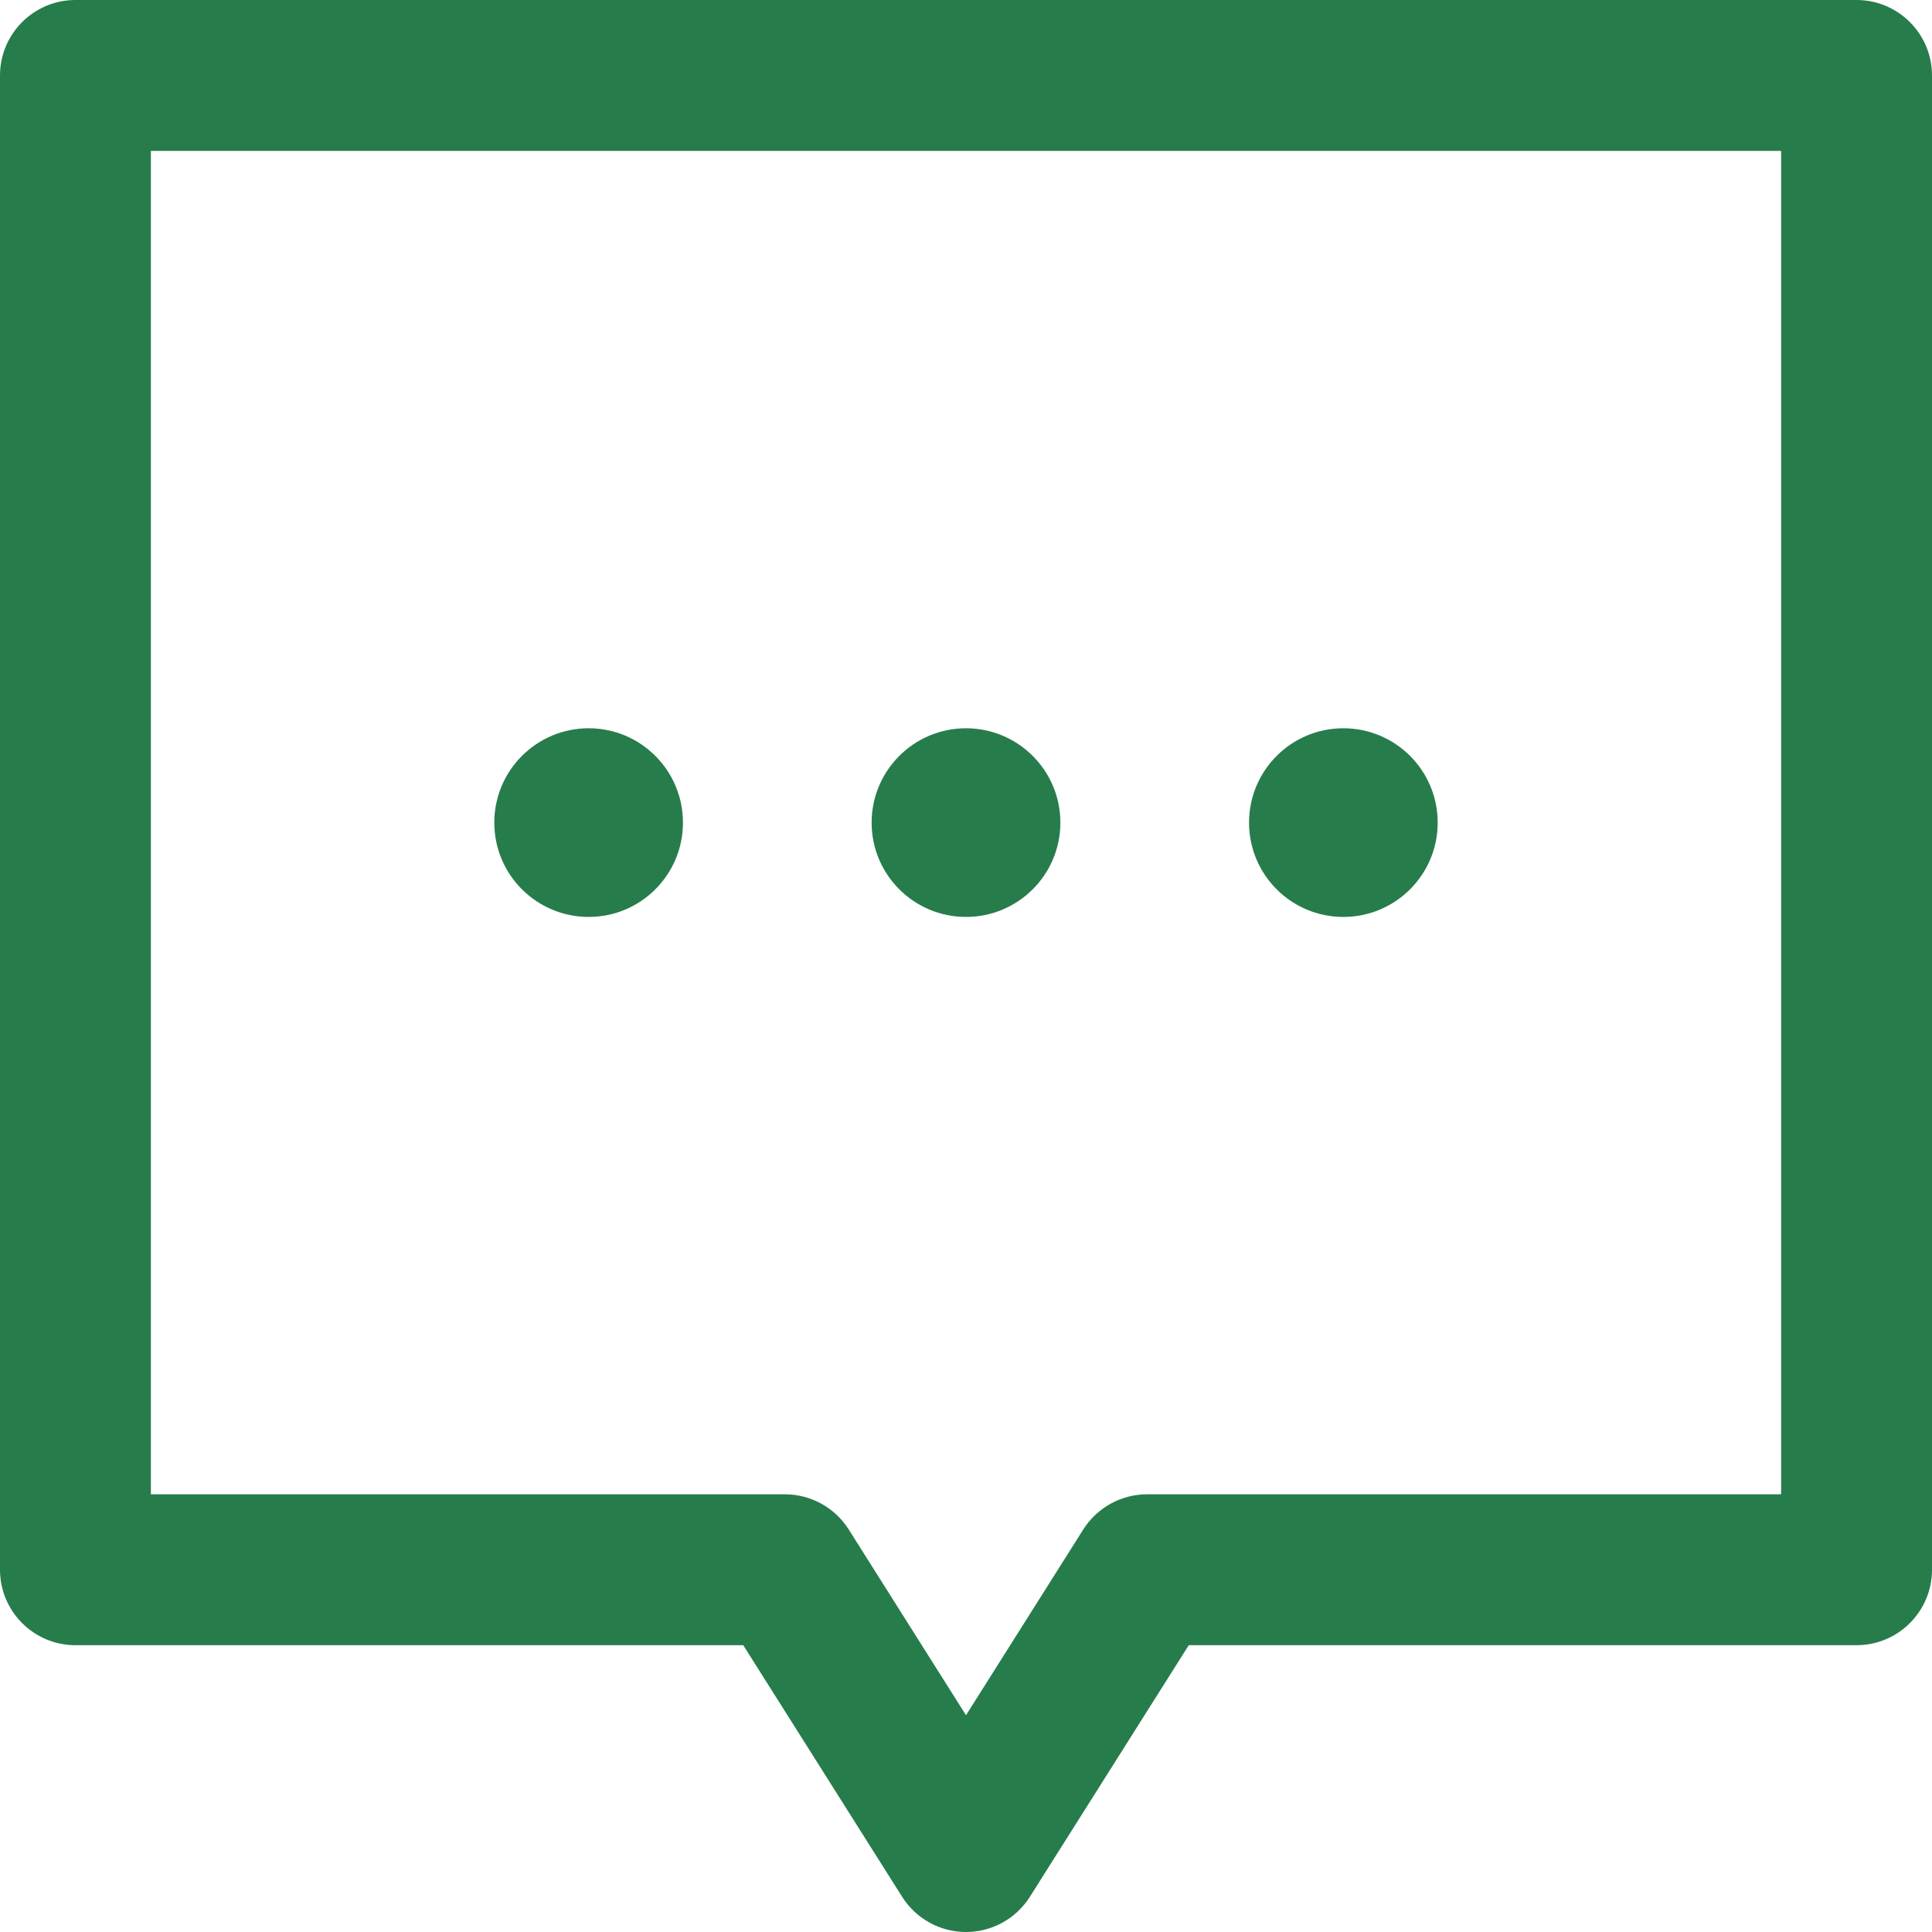 <svg width="20" height="20" viewBox="0 0 20 20" fill="none" xmlns="http://www.w3.org/2000/svg">
<path d="M13.906 9.492C14.446 9.492 14.883 9.055 14.883 8.516C14.883 7.976 14.446 7.539 13.906 7.539C13.367 7.539 12.93 7.976 12.93 8.516C12.93 9.055 13.367 9.492 13.906 9.492Z" fill="#277C4B"/>
<path d="M10 9.492C10.539 9.492 10.977 9.055 10.977 8.516C10.977 7.976 10.539 7.539 10 7.539C9.461 7.539 9.023 7.976 9.023 8.516C9.023 9.055 9.461 9.492 10 9.492Z" fill="#277C4B"/>
<path d="M6.094 9.492C6.633 9.492 7.07 9.055 7.07 8.516C7.07 7.976 6.633 7.539 6.094 7.539C5.554 7.539 5.117 7.976 5.117 8.516C5.117 9.055 5.554 9.492 6.094 9.492Z" fill="#277C4B"/>
<path d="M19.219 0H0.781C0.35 0 0 0.35 0 0.781V16.25C0 16.681 0.35 17.031 0.781 17.031H7.694L9.339 19.636C9.483 19.863 9.732 20 10 20C10.268 20 10.517 19.863 10.661 19.636L12.306 17.031H19.219C19.65 17.031 20 16.681 20 16.25V0.781C20 0.35 19.65 0 19.219 0ZM18.438 15.469H11.875C11.607 15.469 11.358 15.606 11.214 15.833L10 17.756L8.786 15.833C8.642 15.606 8.393 15.469 8.125 15.469H1.562V1.562H18.438V15.469Z" fill="#277C4B"/>
</svg>
